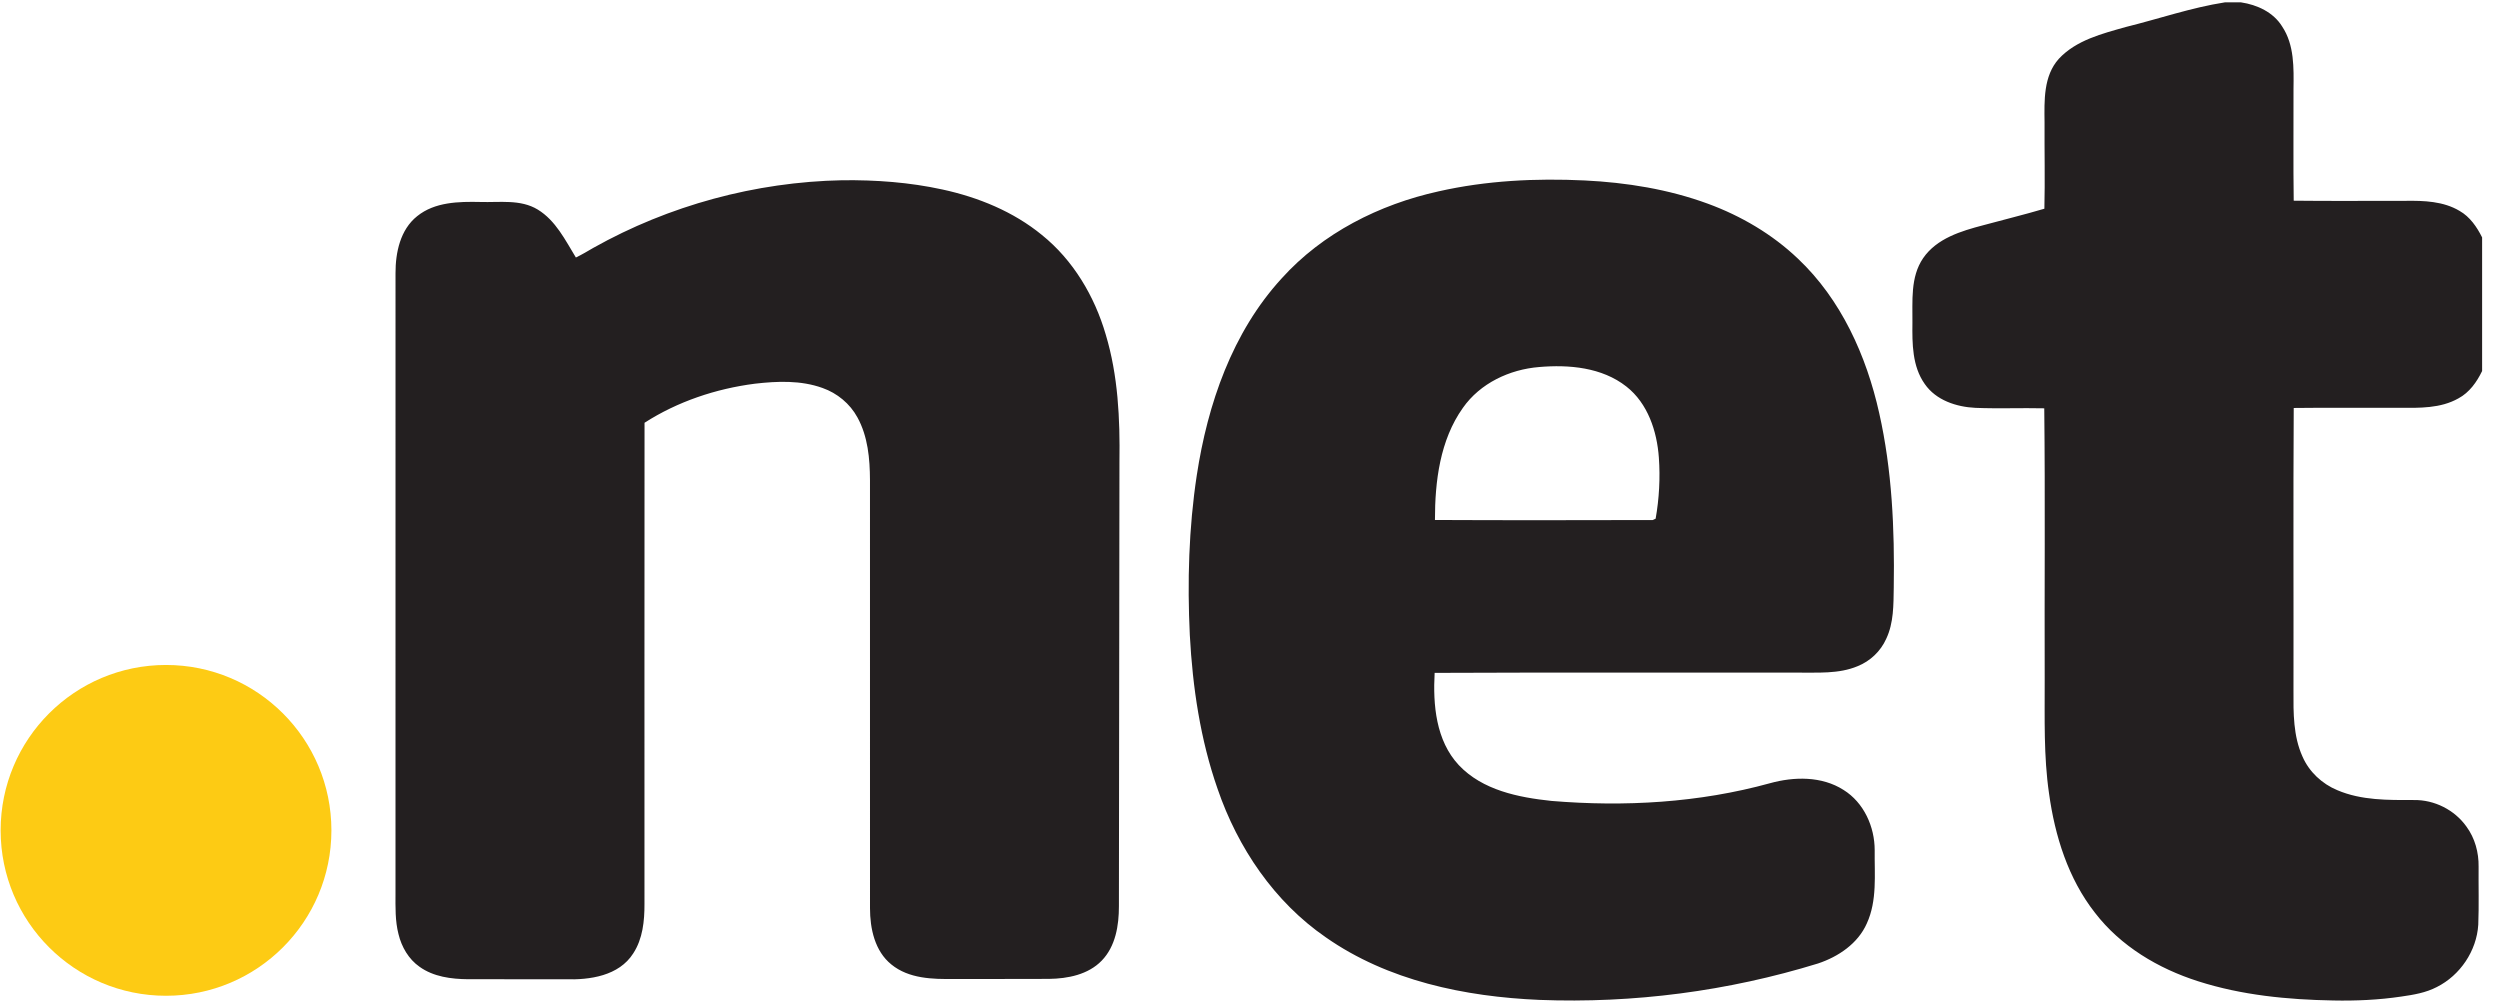 <?xml version="1.0" encoding="UTF-8" standalone="no"?>
<svg width="100%" height="100%" viewBox="0 0 162 65" version="1.1" xmlns="http://www.w3.org/2000/svg" xmlns:xlink="http://www.w3.org/1999/xlink" xml:space="preserve" xmlns:serif="http://www.serif.com/" style="fill-rule:evenodd;clip-rule:evenodd;stroke-linejoin:round;stroke-miterlimit:2;">
    <g transform="matrix(0.134,0,0,0.134,0.041,0.153)">
        <g transform="matrix(0.999,0,0,1.089,0,-42.921)">
            <ellipse cx="80.058" cy="407.099" rx="80.058" ry="73.448" style="fill:rgb(253,203,20);"/>
        </g>
        <path d="M1075.6,0L1083.41,0C1091.2,1.16 1099.05,4.76 1103.31,11.68C1109.25,20.6 1108.91,31.74 1108.79,42C1108.86,59.97 1108.63,77.94 1108.89,95.91C1126.92,96.13 1144.96,95.95 1163,95.98C1171.86,95.86 1181.29,96.16 1189.12,100.86C1194.13,103.71 1197.47,108.62 1200,113.67L1200,178.28C1197.44,183.58 1193.86,188.65 1188.57,191.49C1179.91,196.41 1169.63,196.13 1160,196.07C1142.97,196.12 1125.93,195.94 1108.9,196.15C1108.62,241.76 1108.87,287.38 1108.78,333C1108.72,343.68 1108.66,354.82 1113.15,364.75C1116.36,372.12 1122.61,377.92 1129.99,380.98C1141.65,385.96 1154.58,385.76 1167.02,385.74C1176.92,385.59 1186.7,390.5 1192.42,398.58C1196.53,404.15 1198.41,411.12 1198.3,418C1198.21,427.34 1198.51,436.7 1198.14,446.05C1197.35,458.69 1189.39,470.51 1178.09,476.17C1172.79,478.94 1166.81,479.93 1160.96,480.77C1150.05,482.4 1139.01,482.9 1127.99,482.67C1105.97,482.28 1083.74,480.13 1062.68,473.38C1043.43,467.25 1025.2,456.43 1012.77,440.24C999.83,423.74 993.4,403.1 990.57,382.56C987.94,364.5 988.52,346.2 988.47,328C988.32,284.1 988.75,240.19 988.26,196.31C977.16,196.06 966.06,196.54 954.98,196.09C945.78,195.65 935.91,192.43 930.47,184.55C924.4,176 924.39,165.04 924.51,155C924.62,144.48 923.43,132.88 929.68,123.71C936.26,114.12 948.09,110.57 958.79,107.77C968.62,105.08 978.54,102.69 988.32,99.79C988.66,85.87 988.32,71.93 988.4,58C988.29,47.55 987.82,35.64 995.29,27.31C1003.72,18.24 1016.31,15.13 1027.81,11.88C1043.75,7.95 1059.36,2.53 1075.6,0ZM695.39,91.39C718.51,86.15 742.4,85 766.03,86.12C786.27,87.12 806.55,90.37 825.63,97.38C841.65,103.27 856.69,112.1 869.09,123.89C890.02,143.63 902.25,170.87 908.44,198.6C914.67,226.24 915.92,254.74 915.48,282.99C915.34,291.32 915.5,300.04 911.84,307.76C909.17,313.76 904.1,318.57 898.01,321.01C888.85,324.85 878.7,324.03 869,324.13C810.49,324.21 751.97,323.97 693.46,324.25C692.6,339.69 694.07,357 705.15,368.86C716.62,381.02 733.99,384.48 749.94,386.17C785.3,389.11 821.32,387.07 855.62,377.61C867.27,374.39 880.67,374.13 891.19,380.85C901.03,386.97 906.27,398.66 906.26,410.03C906.12,421.85 907.53,434.32 902.46,445.4C898.16,455.16 888.68,461.51 878.85,464.78C835.36,478.19 789.58,484.15 744.11,482.39C708.04,480.84 670.86,473.14 640.83,452.13C615.91,434.97 598.25,408.8 588.52,380.41C580.16,356.51 576.42,331.23 575.07,306.02C573.83,280.24 574.55,254.28 578.43,228.73C583.68,194.29 595.58,159.56 619.48,133.49C639.26,111.53 666.77,97.71 695.39,91.39ZM286.67,118.69C323.29,98.15 365.02,86.85 406.99,86.02C423.22,85.83 439.54,87.02 455.42,90.49C472.76,94.25 489.72,101.16 503.54,112.48C518.68,124.67 528.99,142.08 534.4,160.61C540.38,180.47 541.34,201.39 541.04,222C540.95,293.68 540.87,365.37 540.78,437.05C540.8,446.35 539.18,456.5 532.44,463.43C525.89,470.19 516.04,472.11 506.97,472.23C491.65,472.33 476.32,472.23 461,472.27C450.64,472.42 439.17,472.15 430.74,465.26C422.71,458.79 420.41,447.88 420.41,438.05C420.38,369.04 420.41,300.02 420.4,231C420.36,220.67 419.4,209.89 414.32,200.68C410.71,194.06 404.55,188.98 397.46,186.48C387,182.7 375.61,183.16 364.73,184.41C345.89,186.84 327.39,193.02 311.38,203.3C311.31,280.87 311.36,358.43 311.35,436C311.38,444.19 310.52,452.85 305.93,459.88C299.01,470.8 284.88,472.81 273,472.41C257.34,472.38 241.68,472.43 226.01,472.39C217.92,472.32 209.34,471.22 202.59,466.38C197.3,462.69 193.9,456.79 192.4,450.59C190.75,444.2 190.94,437.54 190.95,431C190.97,330.99 190.93,230.98 190.96,130.98C190.93,121.01 193.23,109.92 201.42,103.4C209.96,96.49 221.54,96.31 232,96.53C241.27,96.83 251.4,95.12 259.74,100.2C268.43,105.51 273.06,114.99 278.18,123.39C281.09,121.97 283.88,120.33 286.67,118.69ZM707.11,196.11C696.02,211.72 693.6,231.65 693.61,250.31C728.71,250.48 763.81,250.42 798.91,250.34C799.26,250.18 799.98,249.85 800.33,249.69C802.04,239.97 802.6,230 801.89,220.14C800.98,207.39 796.57,193.93 786.18,185.78C774.37,176.49 758.42,175.1 743.96,176.35C729.67,177.52 715.47,184.18 707.11,196.11Z" style="fill:rgb(35,31,32);fill-rule:nonzero;"/>
    </g>
</svg>
